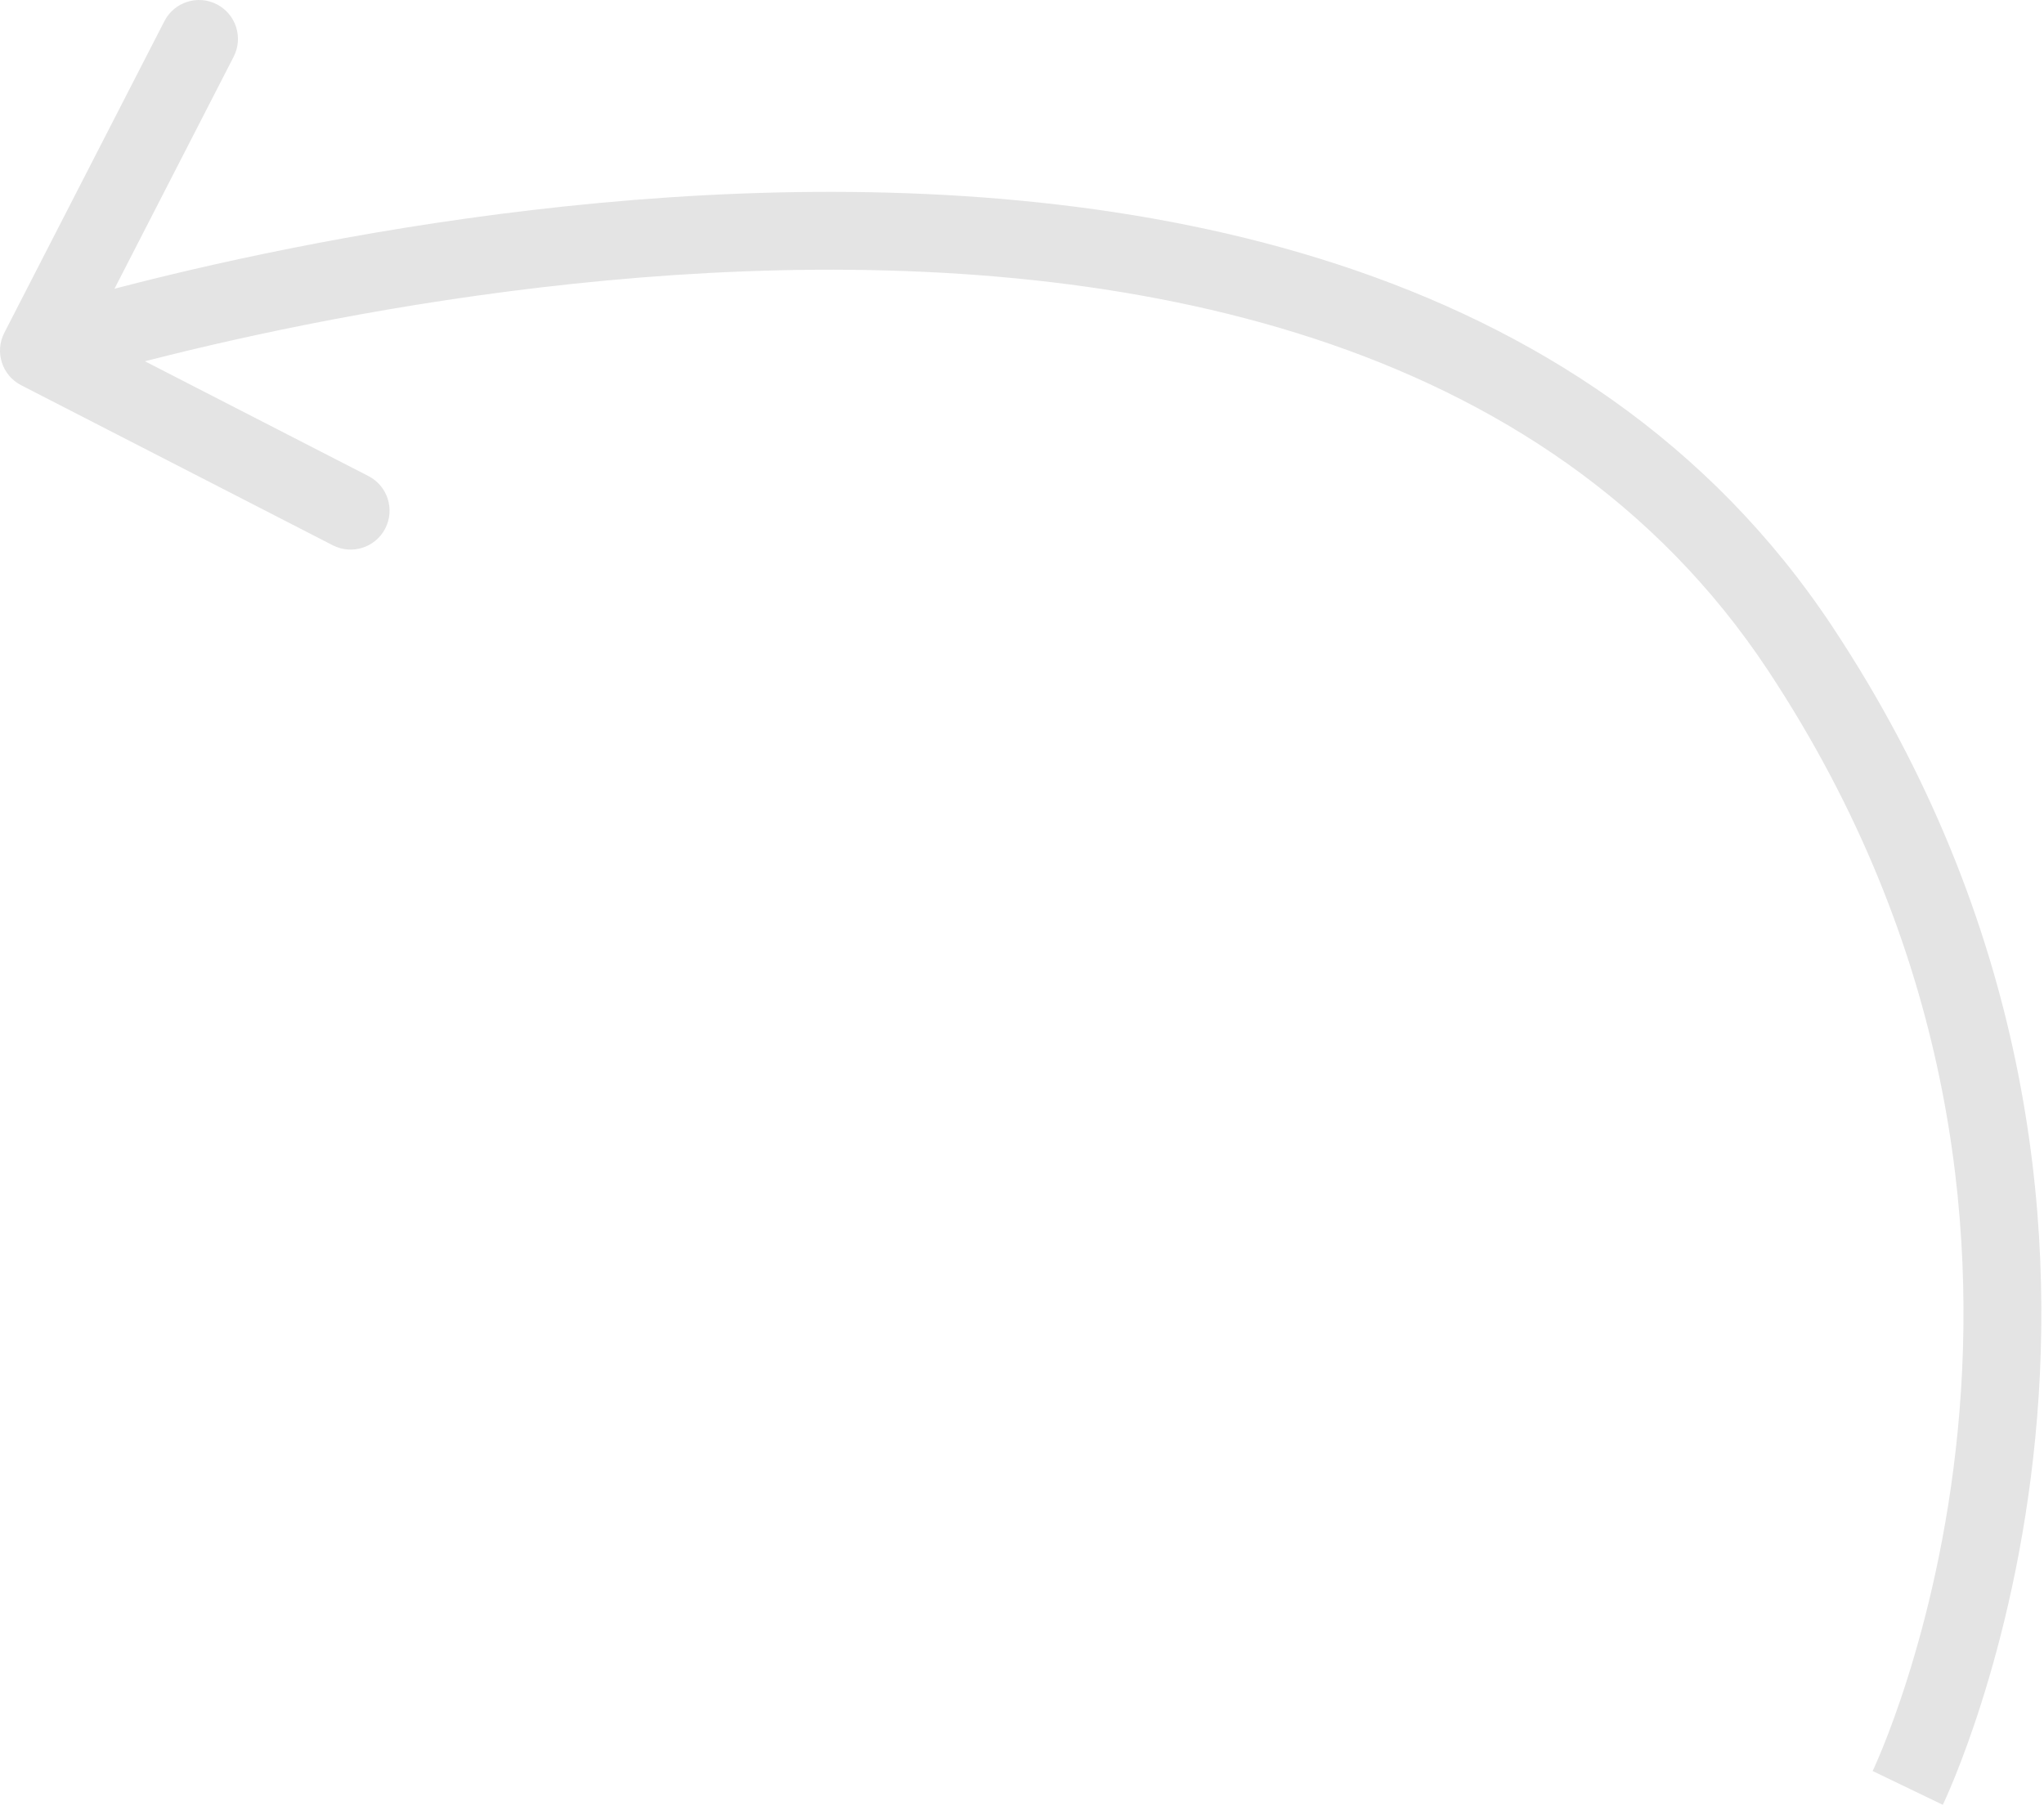 <?xml version="1.0" encoding="UTF-8"?> <svg xmlns="http://www.w3.org/2000/svg" width="105" height="93" viewBox="0 0 105 93" fill="none"><path d="M92.5 33.353L90.832 34.456L92.5 33.353ZM0.221 17.099C-0.283 18.081 0.104 19.287 1.087 19.791L17.098 28.015C18.081 28.519 19.287 28.132 19.791 27.149C20.296 26.167 19.908 24.961 18.926 24.457L4.693 17.147L12.003 2.914C12.508 1.932 12.12 0.726 11.137 0.221C10.155 -0.283 8.949 0.104 8.445 1.087L0.221 17.099ZM98 91.854C99.801 92.723 99.802 92.722 99.802 92.721C99.802 92.721 99.803 92.72 99.803 92.719C99.804 92.717 99.805 92.714 99.807 92.711C99.809 92.706 99.813 92.698 99.817 92.689C99.826 92.67 99.838 92.644 99.853 92.612C99.884 92.547 99.926 92.454 99.98 92.334C100.086 92.095 100.236 91.748 100.417 91.301C100.779 90.407 101.268 89.11 101.789 87.466C102.831 84.18 104.006 79.494 104.553 73.859C105.649 62.58 104.228 47.469 94.168 32.251L92.5 33.353L90.832 34.456C100.272 48.738 101.601 62.878 100.572 73.473C100.057 78.776 98.95 83.184 97.976 86.257C97.49 87.793 97.037 88.992 96.71 89.799C96.546 90.202 96.414 90.507 96.325 90.707C96.281 90.807 96.247 90.881 96.225 90.927C96.215 90.951 96.207 90.967 96.203 90.977C96.2 90.981 96.199 90.984 96.198 90.986C96.198 90.986 96.198 90.987 96.198 90.986C96.198 90.986 96.198 90.986 96.198 90.986C96.198 90.985 96.199 90.984 98 91.854ZM92.5 33.353L94.168 32.251C81.446 13.003 57.841 9.193 38.092 9.944C28.142 10.322 18.98 11.861 12.313 13.302C8.976 14.023 6.256 14.721 4.366 15.24C3.421 15.5 2.682 15.715 2.177 15.866C1.925 15.942 1.731 16.001 1.598 16.042C1.532 16.063 1.481 16.079 1.446 16.09C1.428 16.096 1.415 16.1 1.405 16.103C1.4 16.104 1.397 16.106 1.394 16.107C1.392 16.107 1.391 16.107 1.39 16.108C1.389 16.108 1.388 16.108 2 18.012C2.612 19.916 2.612 19.916 2.612 19.916C2.612 19.916 2.612 19.916 2.613 19.916C2.614 19.916 2.617 19.915 2.62 19.914C2.626 19.912 2.637 19.909 2.651 19.904C2.68 19.895 2.725 19.881 2.785 19.862C2.904 19.825 3.085 19.77 3.324 19.698C3.802 19.555 4.511 19.348 5.425 19.097C7.254 18.595 9.902 17.915 13.157 17.212C19.675 15.803 28.596 14.308 38.243 13.941C57.689 13.202 79.334 17.062 90.832 34.456L92.5 33.353Z" fill="#E4E4E4"></path></svg> 